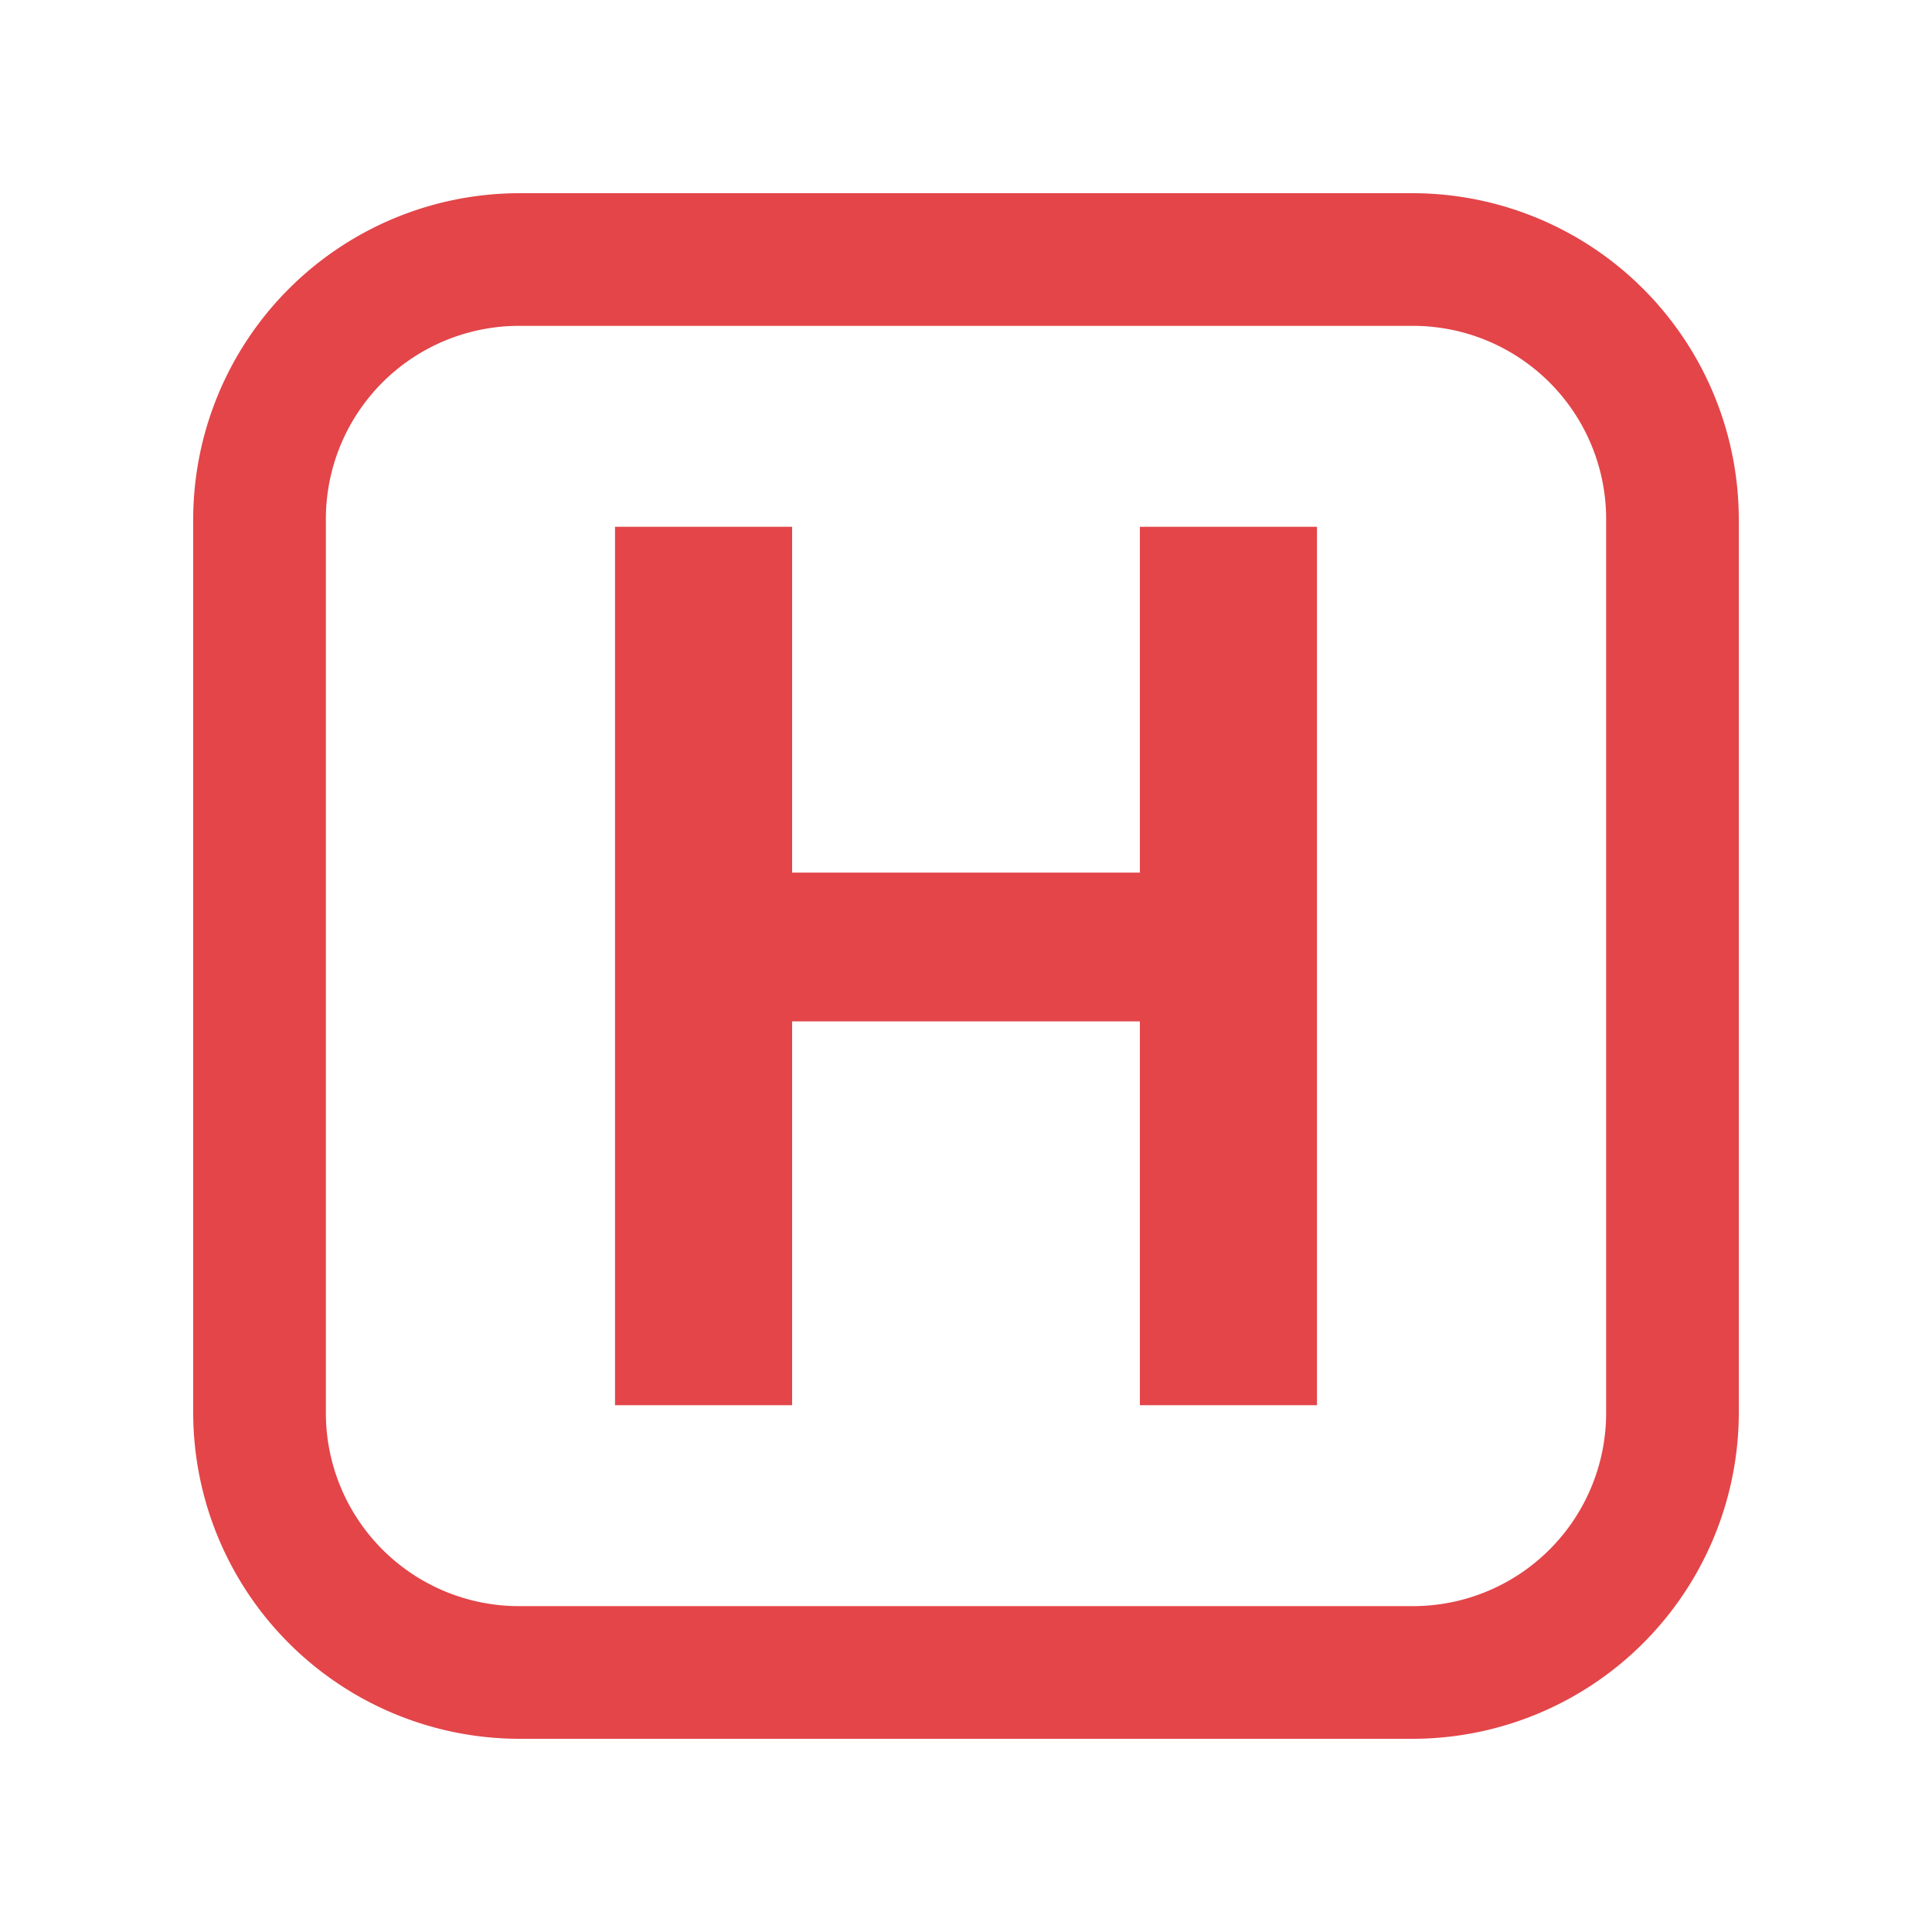 <svg id="Calque_1" data-name="Calque 1" xmlns="http://www.w3.org/2000/svg" viewBox="0 0 30 30"><polygon points="17.7 13.55 12.3 13.55 12.3 8.18 9.55 8.18 9.55 21.82 12.3 21.82 12.3 15.86 17.7 15.86 17.7 21.82 20.45 21.82 20.45 8.18 17.7 8.18 17.7 13.55" style="fill:#e34549"/><path d="M21.94,3H8.06A5.07,5.07,0,0,0,3,8.06V21.94A5.07,5.07,0,0,0,8.06,27H21.94A5.07,5.07,0,0,0,27,21.94V8.06A5.07,5.07,0,0,0,21.94,3Zm3,18.94a3,3,0,0,1-3,3H8.06a3,3,0,0,1-3-3V8.06a3,3,0,0,1,3-3H21.94a3,3,0,0,1,3,3Z" style="fill:#e34549"/></svg>